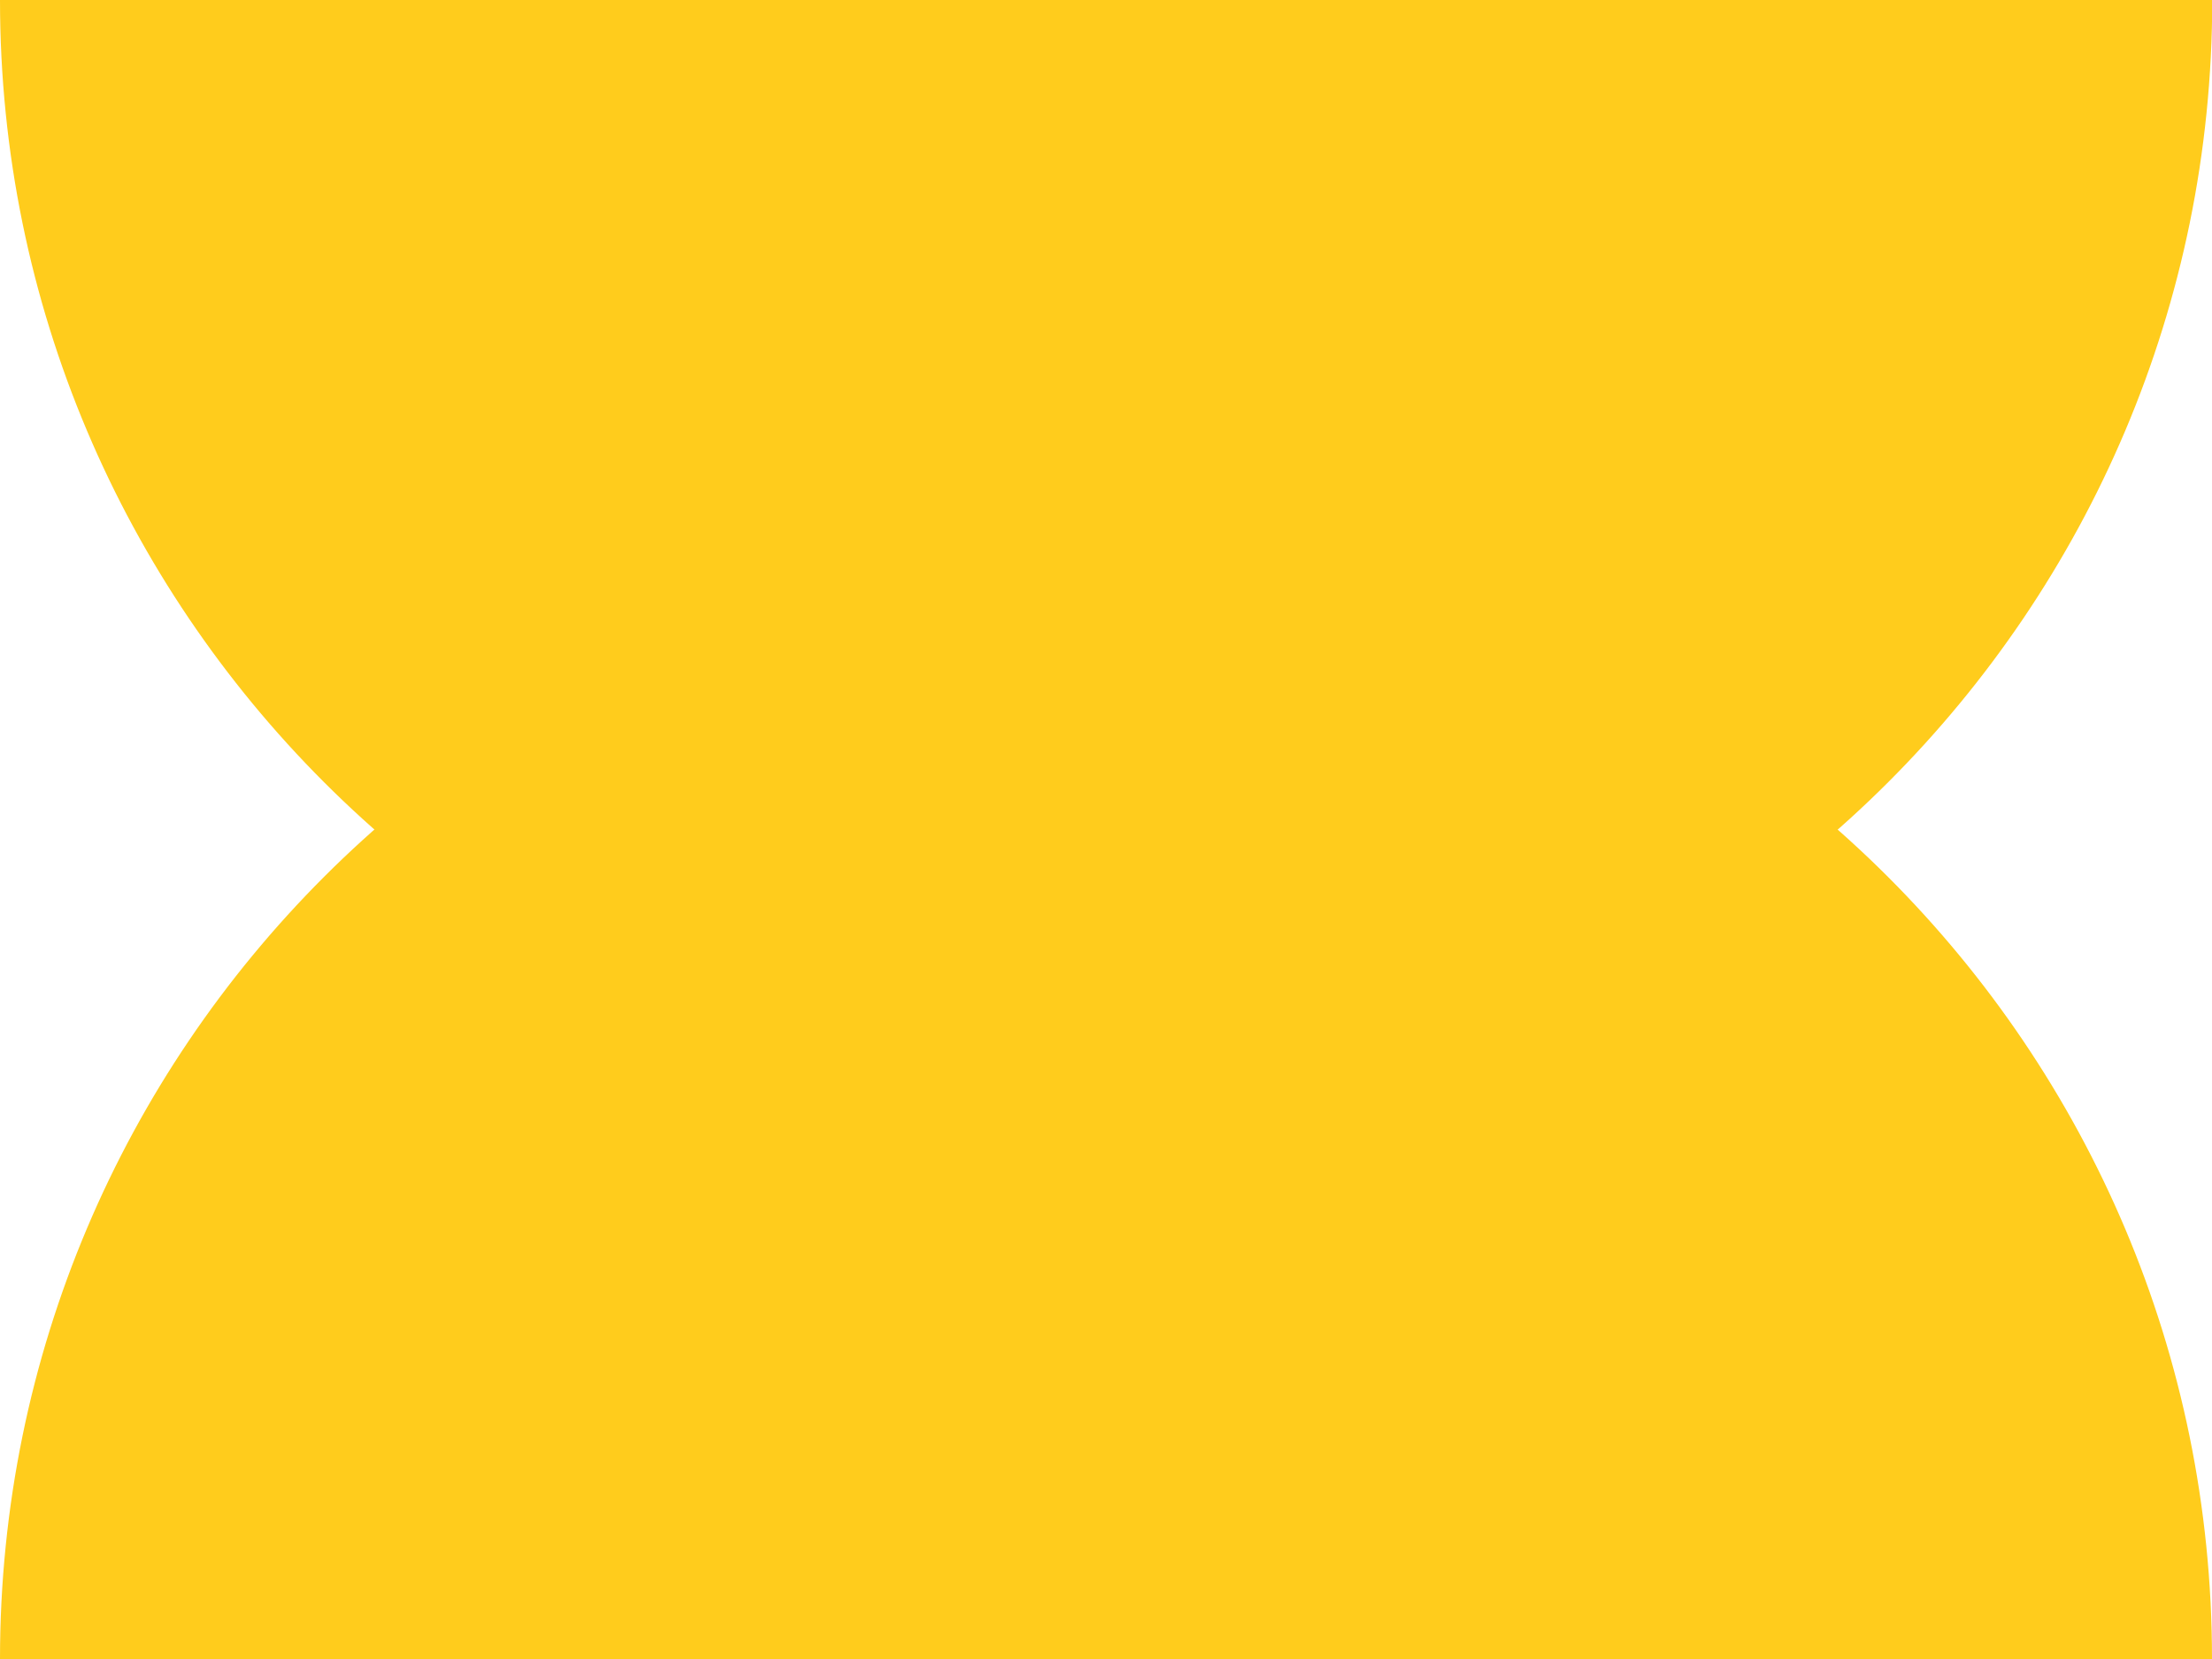 <?xml version="1.0" encoding="UTF-8"?> <svg xmlns="http://www.w3.org/2000/svg" id="Layer_2" data-name="Layer 2" viewBox="0 0 94.29 70.72"> <defs> <style> .cls-1 { fill: #ffcc1c; stroke-width: 0px; } </style> </defs> <g id="Layer_1-2" data-name="Layer 1"> <g> <path class="cls-1" d="M47.15,23.57C21.11,23.57,0,44.68,0,70.72h94.29c0-26.04-21.11-47.15-47.15-47.15Z"></path> <path class="cls-1" d="M47.15,47.15c26.04,0,47.15-21.11,47.15-47.15H0c0,26.04,21.11,47.15,47.15,47.15Z"></path> </g> </g> </svg> 